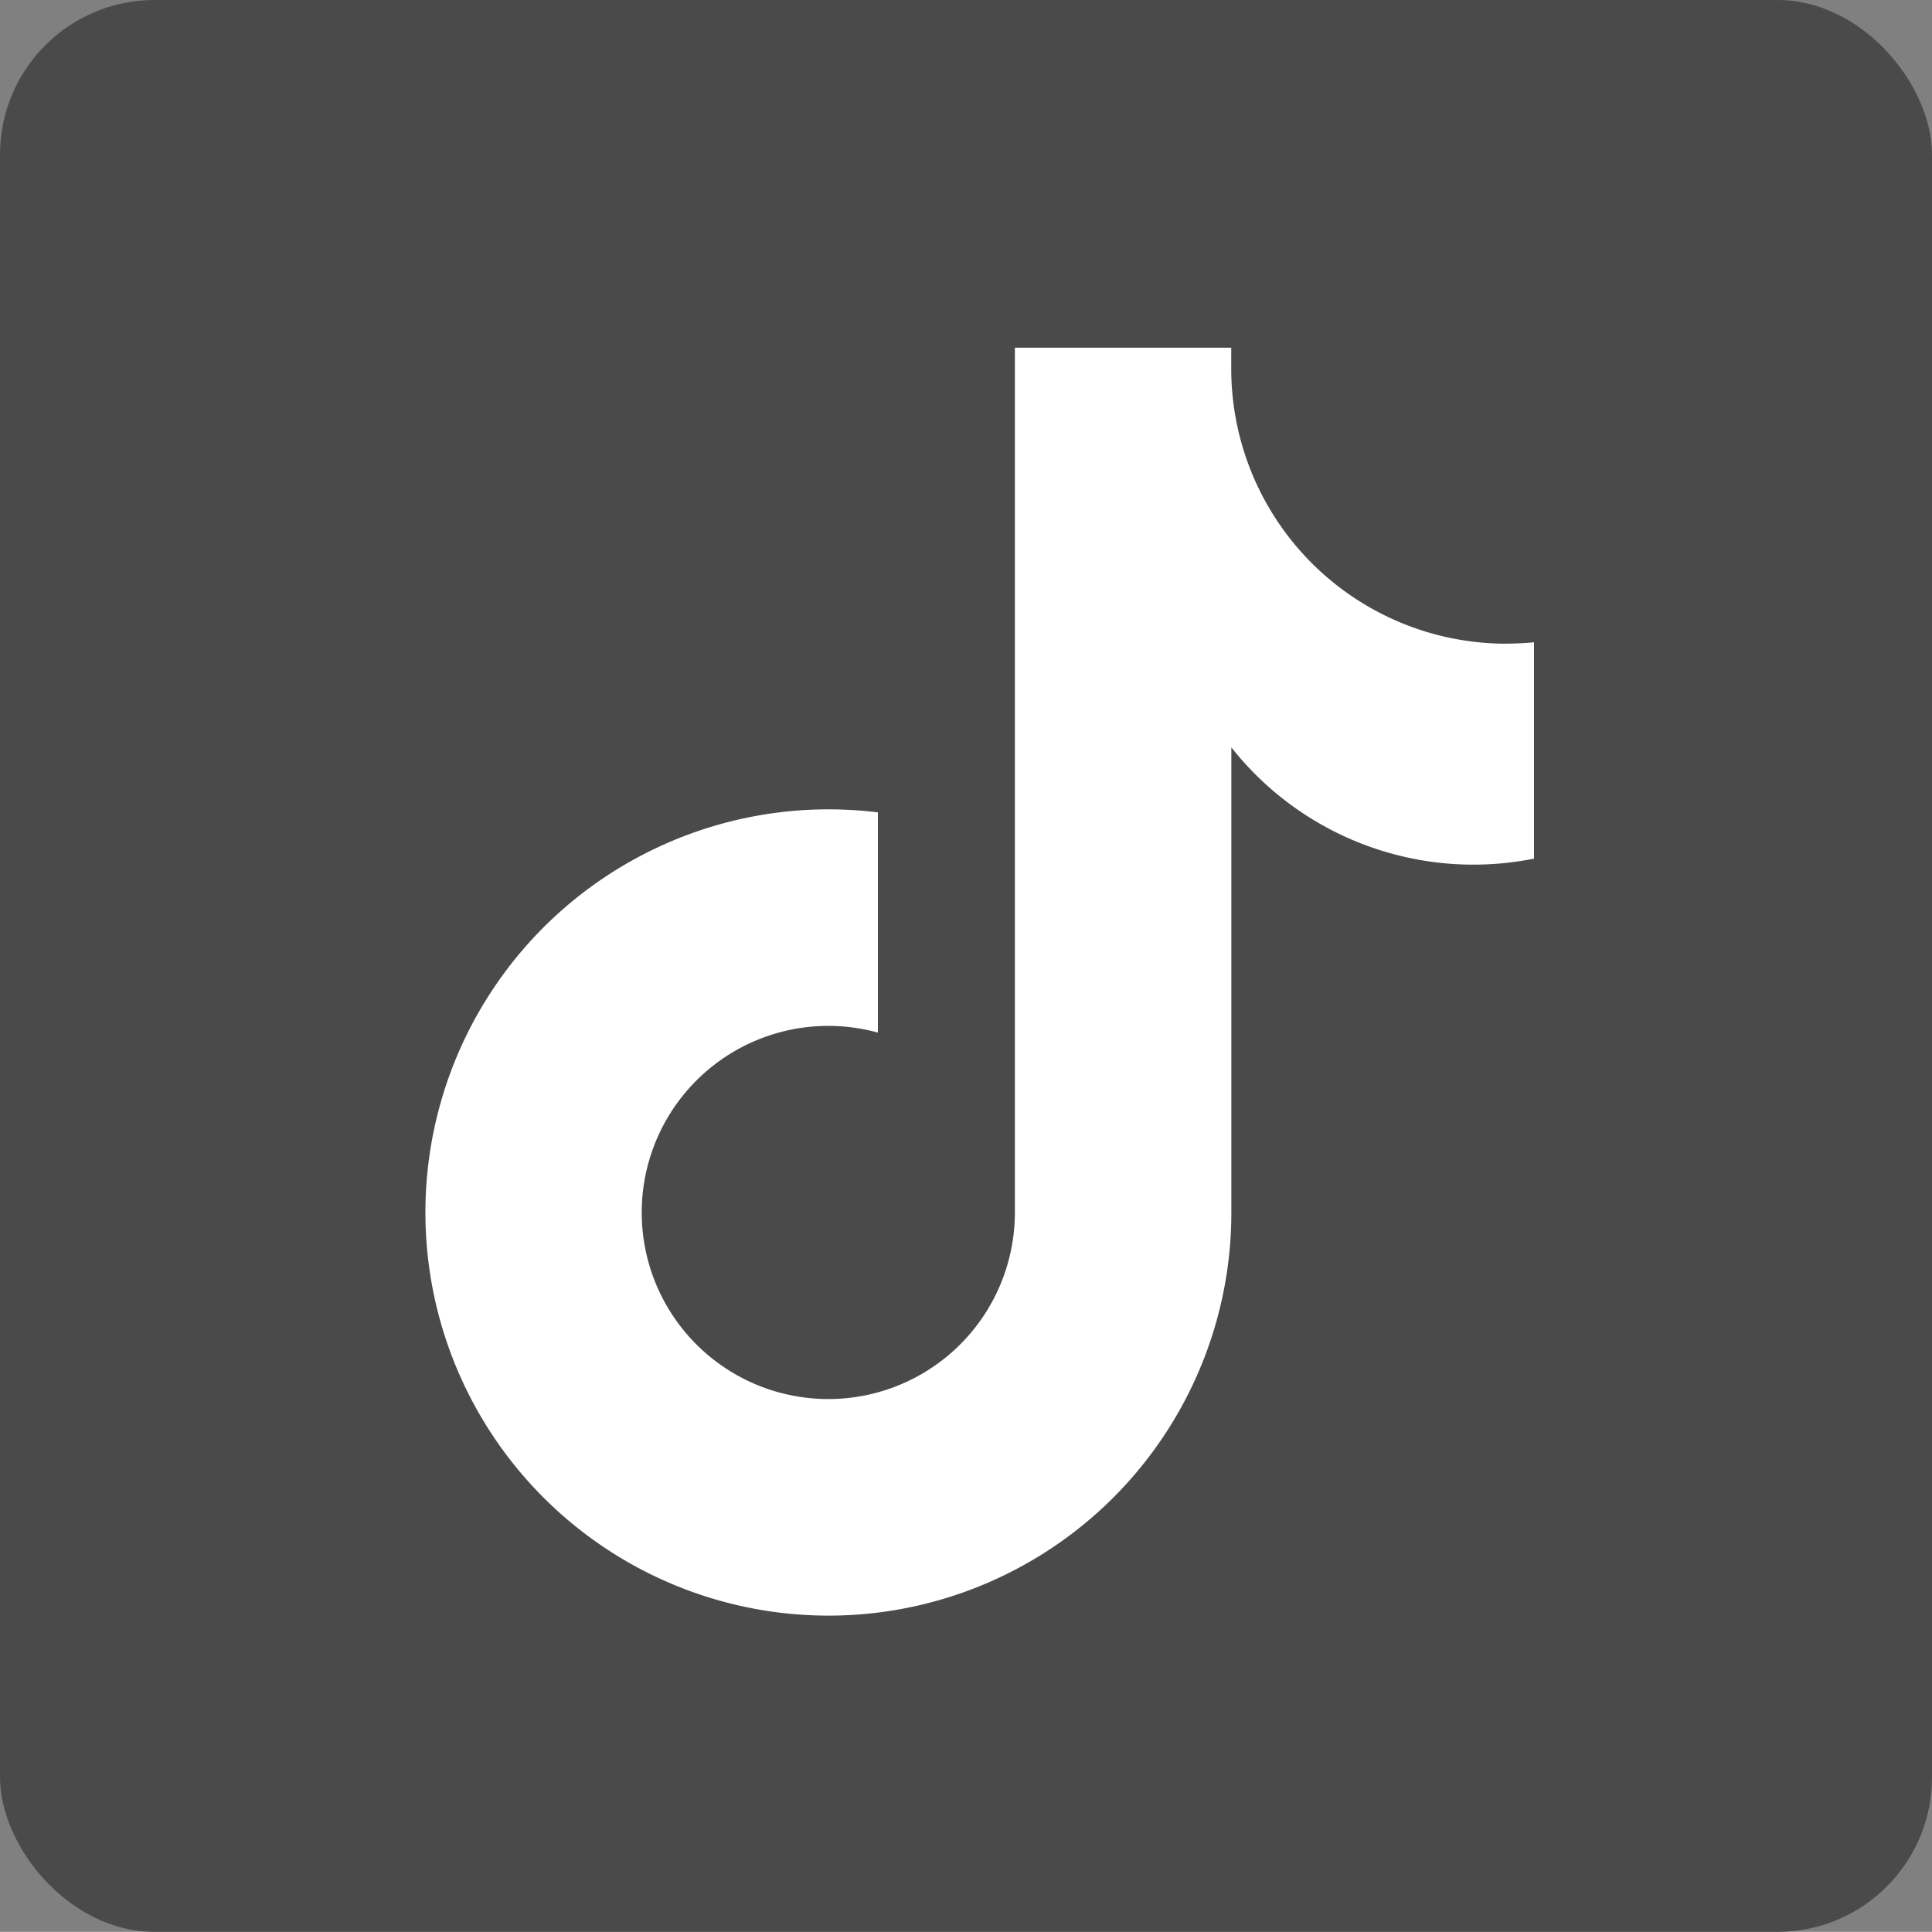 <svg xmlns="http://www.w3.org/2000/svg" width="50.004" height="50" viewBox="0 0 50.004 50">
  <rect x="0" y="0" width="50.004" height="50" fill="#808080" stroke="none"/>
  <g id="Icon_SM_Tiktok" transform="translate(0.024 0.443)">
    <rect id="Rectángulo_1039" data-name="Rectángulo 1039" width="50.004" height="50" rx="4" transform="translate(-0.024 -0.443)" fill="#4a4a4a"/>
    <path id="Trazado_1304" data-name="Trazado 1304" d="M245.043,156.446a7.118,7.118,0,0,1-7.118-7.118c0-.027,0-.055,0-.082h0v-.461h-5.6v22.384a4.829,4.829,0,1,1-3.545-4.657v-5.7a10.434,10.434,0,1,0,0,20.711,10.432,10.432,0,0,0,9.148-10.355V159.13a7.984,7.984,0,0,0,7.833,2.879v-5.6q-.352.035-.715.035" transform="translate(-206.082 -140.229)" fill="#fff"/>
  </g>
</svg>
